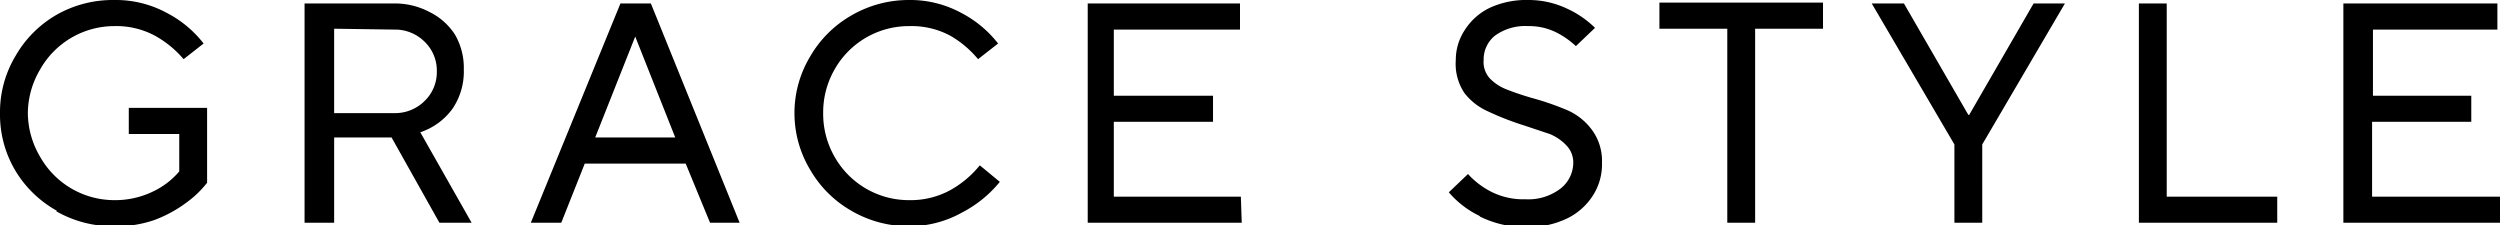 <svg xmlns="http://www.w3.org/2000/svg" viewBox="0 0 287.3 25.9">
  <g data-name="レイヤー 2">
    <g data-name="レイヤー 1">
      <path d="M6.5 24.2a12.8 12.8 0 0 1-4.8-4.7A12.6 12.6 0 0 1 0 13a12.6 12.6 0 0 1 1.8-6.6 12.8 12.8 0 0 1 4.7-4.7A13.1 13.1 0 0 1 13.1 0a12.3 12.3 0 0 1 6.1 1.5A12.8 12.8 0 0 1 23.4 5l-2.3 1.8a11.8 11.8 0 0 0-3.3-2.7A9.4 9.4 0 0 0 13.1 3a9.8 9.8 0 0 0-8.5 5 10 10 0 0 0-1.4 5 10 10 0 0 0 1.4 5 9.8 9.8 0 0 0 8.5 5 10 10 0 0 0 4.5-1 9 9 0 0 0 3-2.3v-4.3h-5.8v-3h9V21a11.8 11.8 0 0 1-2.4 2.3 14.8 14.8 0 0 1-3.7 2 13.4 13.4 0 0 1-4.6.7 13.1 13.1 0 0 1-6.6-1.7ZM54.2 25.6h-3.7L45 15.8h-6.6v9.8H35V.4h10.2a8.5 8.5 0 0 1 4.2 1A7.3 7.3 0 0 1 52.3 4a7.6 7.6 0 0 1 1 4 7.6 7.6 0 0 1-1.3 4.5 7.5 7.5 0 0 1-3.7 2.7ZM38.4 3.3V13h6.9a4.8 4.8 0 0 0 3.5-1.4 4.6 4.6 0 0 0 1.4-3.4 4.6 4.6 0 0 0-1.4-3.4 4.8 4.8 0 0 0-3.5-1.4ZM64.5 25.6H61L71.3.4h3.5L85 25.6h-3.4l-2.8-6.8H67.2ZM73 4.2l-4.6 11.6h9.2L73 4.2ZM97.8 24.2a12.8 12.8 0 0 1-4.7-4.7 12.6 12.6 0 0 1-1.8-6.5 12.6 12.6 0 0 1 1.8-6.5 12.8 12.8 0 0 1 4.7-4.7 13.1 13.1 0 0 1 6.7-1.8 12.3 12.3 0 0 1 6 1.5 12.9 12.9 0 0 1 4.2 3.5l-2.3 1.8a11.8 11.8 0 0 0-3.2-2.7 9.4 9.4 0 0 0-4.7-1.1 9.8 9.8 0 0 0-8.6 5 9.9 9.9 0 0 0-1.3 5 9.9 9.9 0 0 0 1.3 5 9.8 9.8 0 0 0 8.6 5 9.5 9.5 0 0 0 4.8-1.2 11.7 11.7 0 0 0 3.3-2.8l2.3 1.9a13.8 13.8 0 0 1-4.3 3.5 12.4 12.4 0 0 1-6.1 1.6 13.1 13.1 0 0 1-6.7-1.8ZM142.7 25.6H125V.4h17.5v3H128V11h11.4v3h-11.4v8.6h14.6ZM170 24.8a10.8 10.8 0 0 1-3.5-2.7l2.2-2.1a9.4 9.4 0 0 0 2.8 2.1 8.2 8.2 0 0 0 3.8.8 6.1 6.1 0 0 0 4-1.2 3.8 3.8 0 0 0 1.5-3 2.8 2.8 0 0 0-.8-2 5.5 5.5 0 0 0-1.9-1.3l-3-1a32.1 32.1 0 0 1-4.1-1.6 7 7 0 0 1-2.7-2.1 6 6 0 0 1-1-3.8 6.2 6.2 0 0 1 1-3.4 7 7 0 0 1 2.9-2.6 10 10 0 0 1 4.4-.9 10.3 10.3 0 0 1 4.5 1 11.2 11.2 0 0 1 3.2 2.2l-2.2 2.1a9.6 9.6 0 0 0-2.3-1.6 7 7 0 0 0-3.2-.7 5.9 5.9 0 0 0-3.8 1.1 3.5 3.5 0 0 0-1.3 2.8 2.8 2.8 0 0 0 .7 2.1 5.4 5.4 0 0 0 2 1.3 31.9 31.9 0 0 0 3 1 31.5 31.5 0 0 1 4 1.4A7 7 0 0 1 183 15a6 6 0 0 1 1.1 3.7 6.6 6.6 0 0 1-1 3.7 7.3 7.3 0 0 1-3 2.7 10.4 10.4 0 0 1-4.7 1 11.8 11.8 0 0 1-5.3-1.2ZM201.7 25.6h-3.2V3.3h-7.8v-3h18.8v3h-7.8ZM227.8 25.6h-3.2v-9L215.1.4h3.7l7.4 12.8h.1L233.7.4h3.6l-9.5 16.2ZM261.7 25.6h-15.9V.4h3.2v22.2h12.7ZM287.3 25.6h-18V.4H287v3h-14.3V11H284v3h-11.4v8.6h14.7Z"/>
    </g>
  </g>
</svg>
